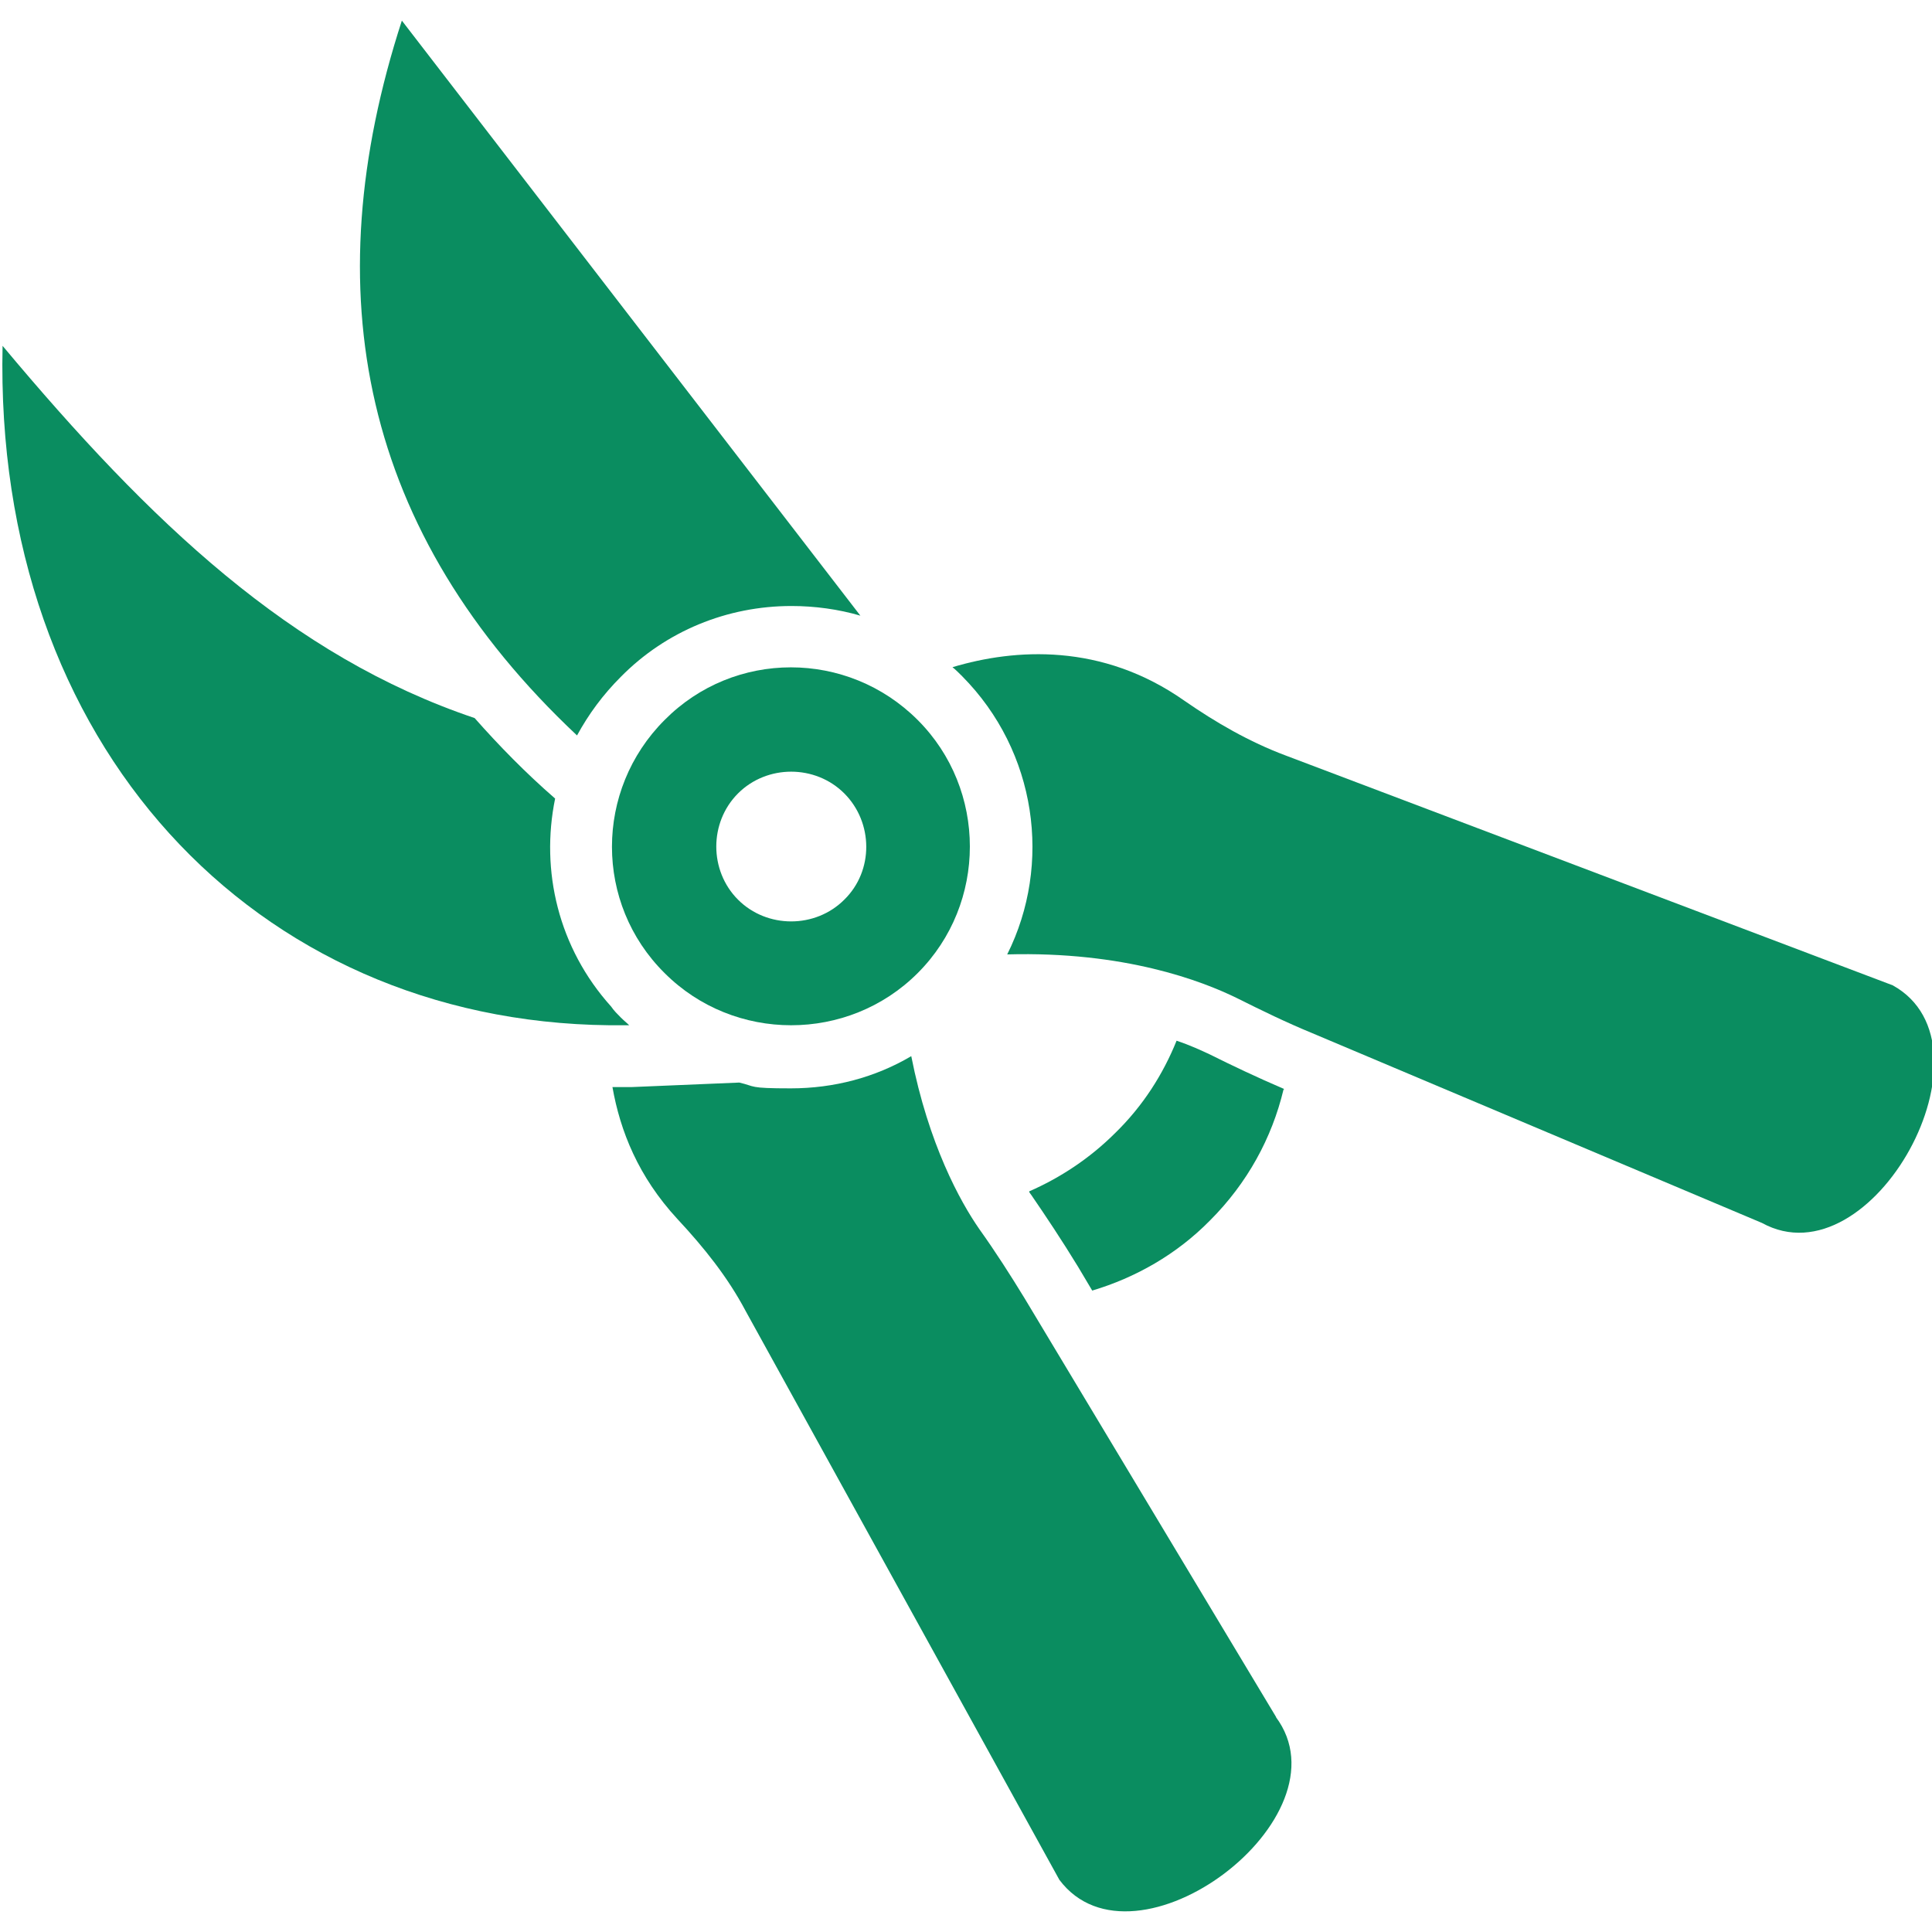 <svg xmlns="http://www.w3.org/2000/svg" viewBox="0 0 300 300"><defs><style>      .cls-1 {        fill: #0a8d60;      }    </style></defs><g><g id="Ebene_1"><g><path class="cls-1" d="M133.6,95.6c-3.4-1-7.1-1.5-10.7-1.5-10,0-19.5,3.9-26.5,11-2.8,2.8-5,5.8-6.8,9.1C56.1,82.7,48.7,45.4,62.4,3.2l71.2,92.4Z"></path><path class="cls-1" d="M139.4,141h.2v1.2l-.2-1.2Z"></path><path class="cls-1" d="M273.6,189.9l-69.9-29.5c-3.9-1.6-7.8-3.5-11.6-5.4-5.5-2.7-17.5-7.3-35.7-6.8,7-14,4.6-31.5-7-43.2-.5-.5-1-1-1.5-1.4,9.7-2.9,23.2-3.8,36,5.2,4.9,3.4,10.1,6.4,15.7,8.5l94.3,35.7c17,9.4-3.2,46.3-20.3,36.9Z"></path><path class="cls-1" d="M139.6,142.2l-.2-1.2h.2v1.2Z"></path><path class="cls-1" d="M97.7,159.2c-1.1,0-2.1,0-3.1,0C39.5,158.6-1,115.6.4,53.7c23,27.5,44.8,48.2,73.3,57.8,3.8,4.3,7.9,8.5,12.5,12.5-2.3,11.2.5,23.2,8.7,32.3.4.6,1,1.2,1.5,1.7s.9.8,1.3,1.2h0Z"></path><path class="cls-1" d="M199.4,169.1c-4.2-1.8-8.2-3.7-11.6-5.4-1.3-.6-3-1.4-5.1-2.1-2.1,5.2-5.2,10.1-9.5,14.3-4,4-8.6,7-13.4,9.1,0,.1.2.4.3.5,2.2,3.2,4.8,7.1,7.3,11.2l2.2,3.7c6.7-2,13.1-5.6,18.3-10.9,5.8-5.8,9.6-12.8,11.4-20.3h0Z"></path><path class="cls-1" d="M139.6,141v1.2l-.2-1.2h.2Z"></path><path class="cls-1" d="M198.2,266.7l-39.1-65.1c-2.2-3.6-4.5-7.2-7-10.7-3-4.3-7.9-13.2-10.6-26.9-5.6,3.3-12,5-18.7,5s-5.4-.3-8-.9l-16.7.7c-.7,0-1.4,0-2,0h-1c1.2,6.8,4,13.9,10.1,20.5,4.1,4.4,7.8,9,10.6,14.3l48.7,88.3c11.7,15.6,45.3-9.7,33.6-25.3Z"></path><path class="cls-1" d="M142.5,111.8c-10.9-10.9-28.5-10.9-39.3,0-10.9,10.9-10.9,28.5,0,39.3,10.8,10.8,28.5,10.8,39.3,0,10.8-10.8,10.8-28.5,0-39.3ZM131.1,139.7c-4.5,4.5-12,4.5-16.5,0-4.5-4.5-4.5-12,0-16.5s12-4.5,16.5,0,4.6,12,0,16.5Z"></path></g></g></g></svg>